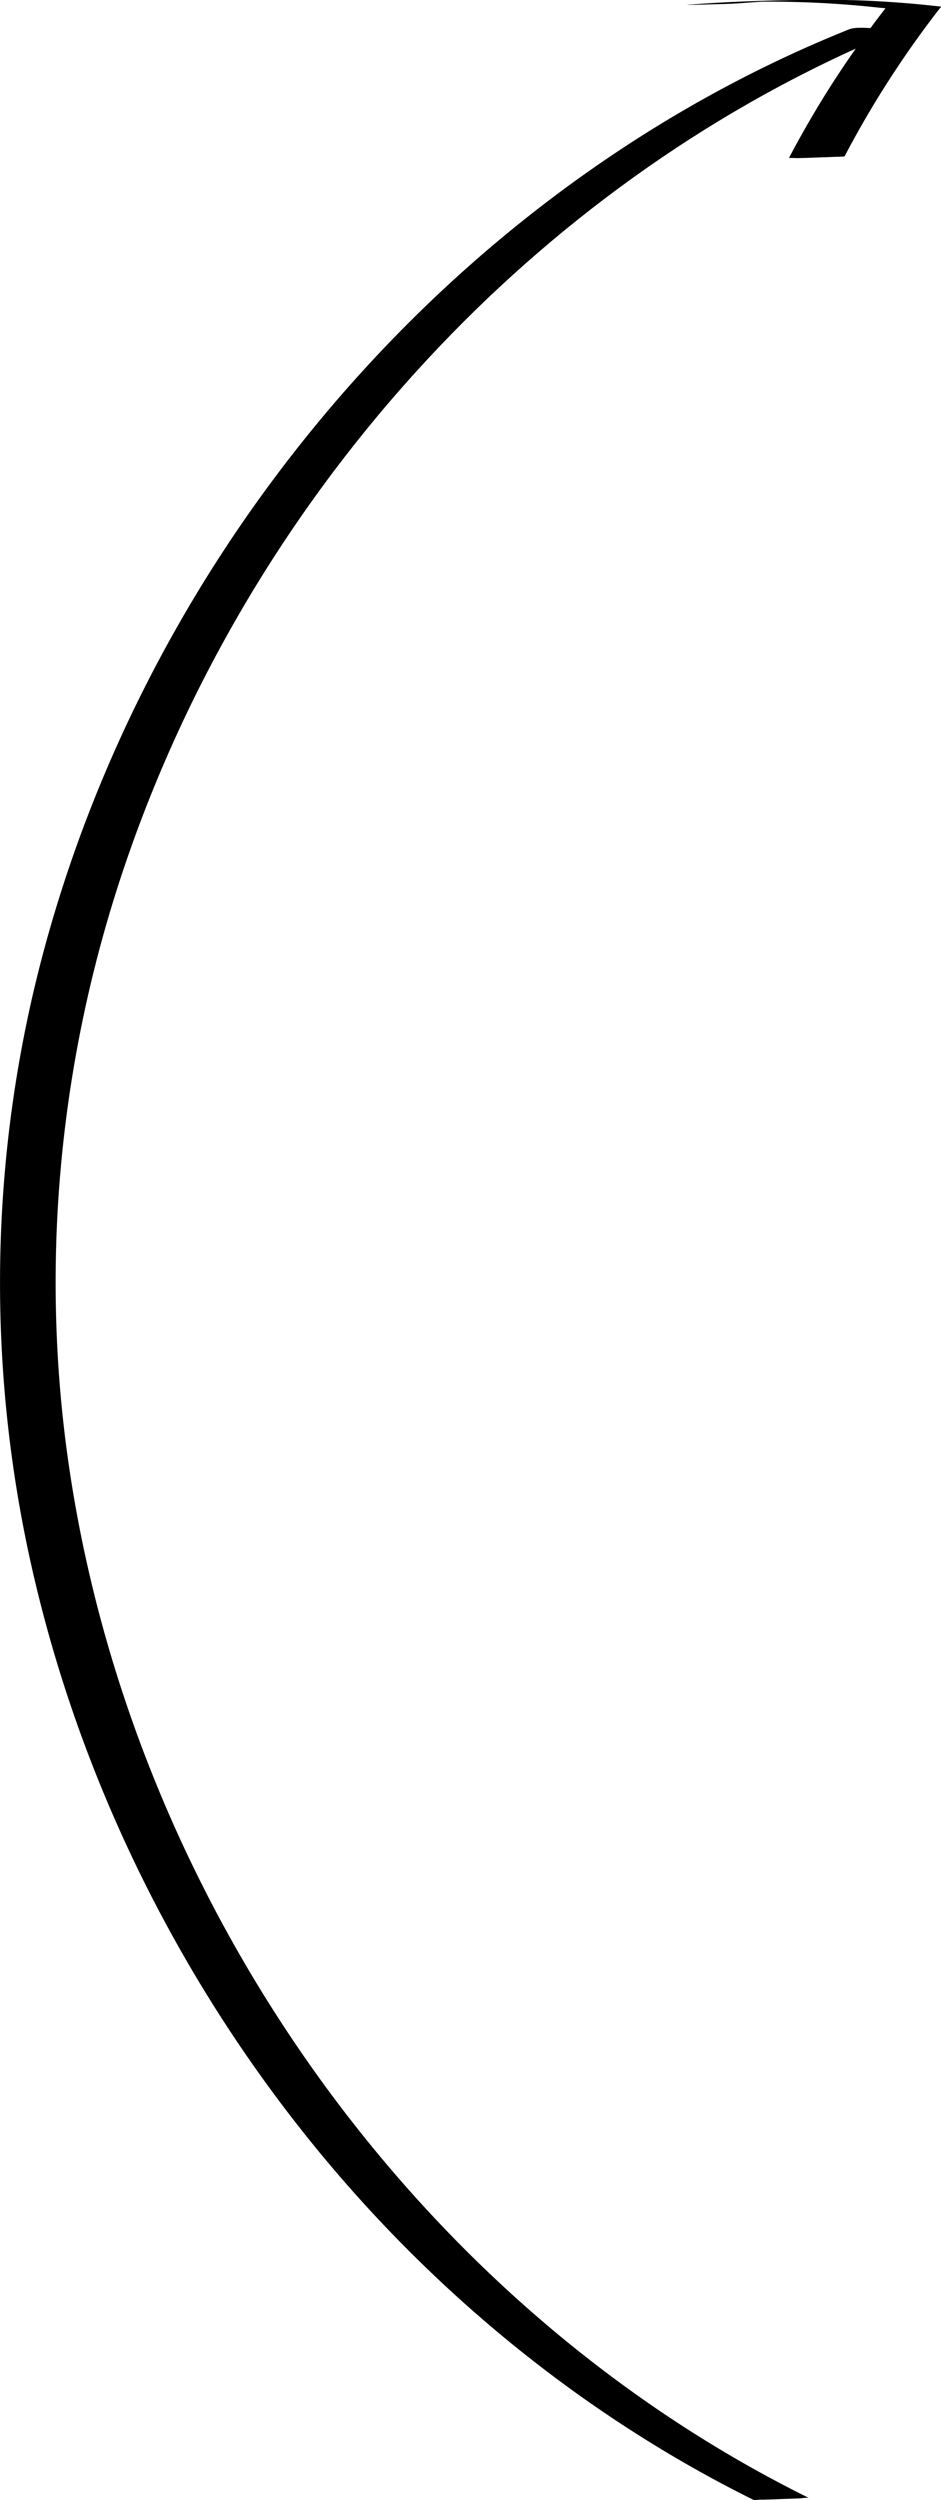 <svg viewBox="0 0 91.18 242.22" xmlns="http://www.w3.org/2000/svg"><path d="m73.74 242.18c.64-.01 1.27-.03 1.91-.06s1.27-.04 1.91-.07c.01 0 .69-.09.79-.05-2.22-1.1-4.41-2.27-6.57-3.51-17.11-9.82-31.74-23.75-42.85-40.02-11.15-16.33-18.82-35.08-21.97-54.62-3.13-19.38-1.54-39.25 4.45-57.94 5.92-18.44 15.9-35.55 28.9-49.89 11.92-13.16 26.43-23.98 42.61-31.31-.58.82-1.14 1.65-1.69 2.48-1.73 2.63-3.33 5.35-4.79 8.13.02-.04.7 0 .79 0 .64-.01 1.27-.03 1.91-.06.64-.02 1.27-.04 1.91-.07-.09 0 .77 0 .79-.05 1.25-2.38 2.6-4.72 4.05-6.99 1.28-2.01 2.63-3.97 4.06-5.88.36-.48.72-.96 1.09-1.43.02-.03.16-.17.15-.2 0 0-.28-.03-.26-.03-.13-.02-.26-.03-.4-.04-.31-.03-.62-.07-.93-.1-1.28-.13-2.56-.23-3.84-.31-2.58-.16-5.16-.21-7.74-.17-3.79.05-7.59.17-11.37.47-.26.02.22.01.27.01.54 0 1.08-.03 1.61-.04 1.1-.03 2.22-.04 3.32-.13.67-.05 1.34-.1 2-.14 1.55-.01 3.13.02 4.69.08 1.89.08 3.78.21 5.66.4.42.04.84.09 1.26.13.04 0 .32.01.33.04 0 .01-.16.21-.15.2-.13.16-.25.33-.38.49-.31.4-.61.81-.91 1.22-.71-.03-1.56-.09-2.1.13-2.26.91-4.49 1.88-6.7 2.93-17.5 8.29-32.93 20.71-45.17 35.68-12.29 15.02-21.43 32.66-26.35 51.45-4.98 19.04-5.33 39.01-1.11 58.23 4.24 19.27 12.82 37.55 24.76 53.25 12.01 15.79 27.48 28.94 45.27 37.78.17.09.59 0 .79 0zm-.72-241.98s-.02 0-.03 0z"/></svg>